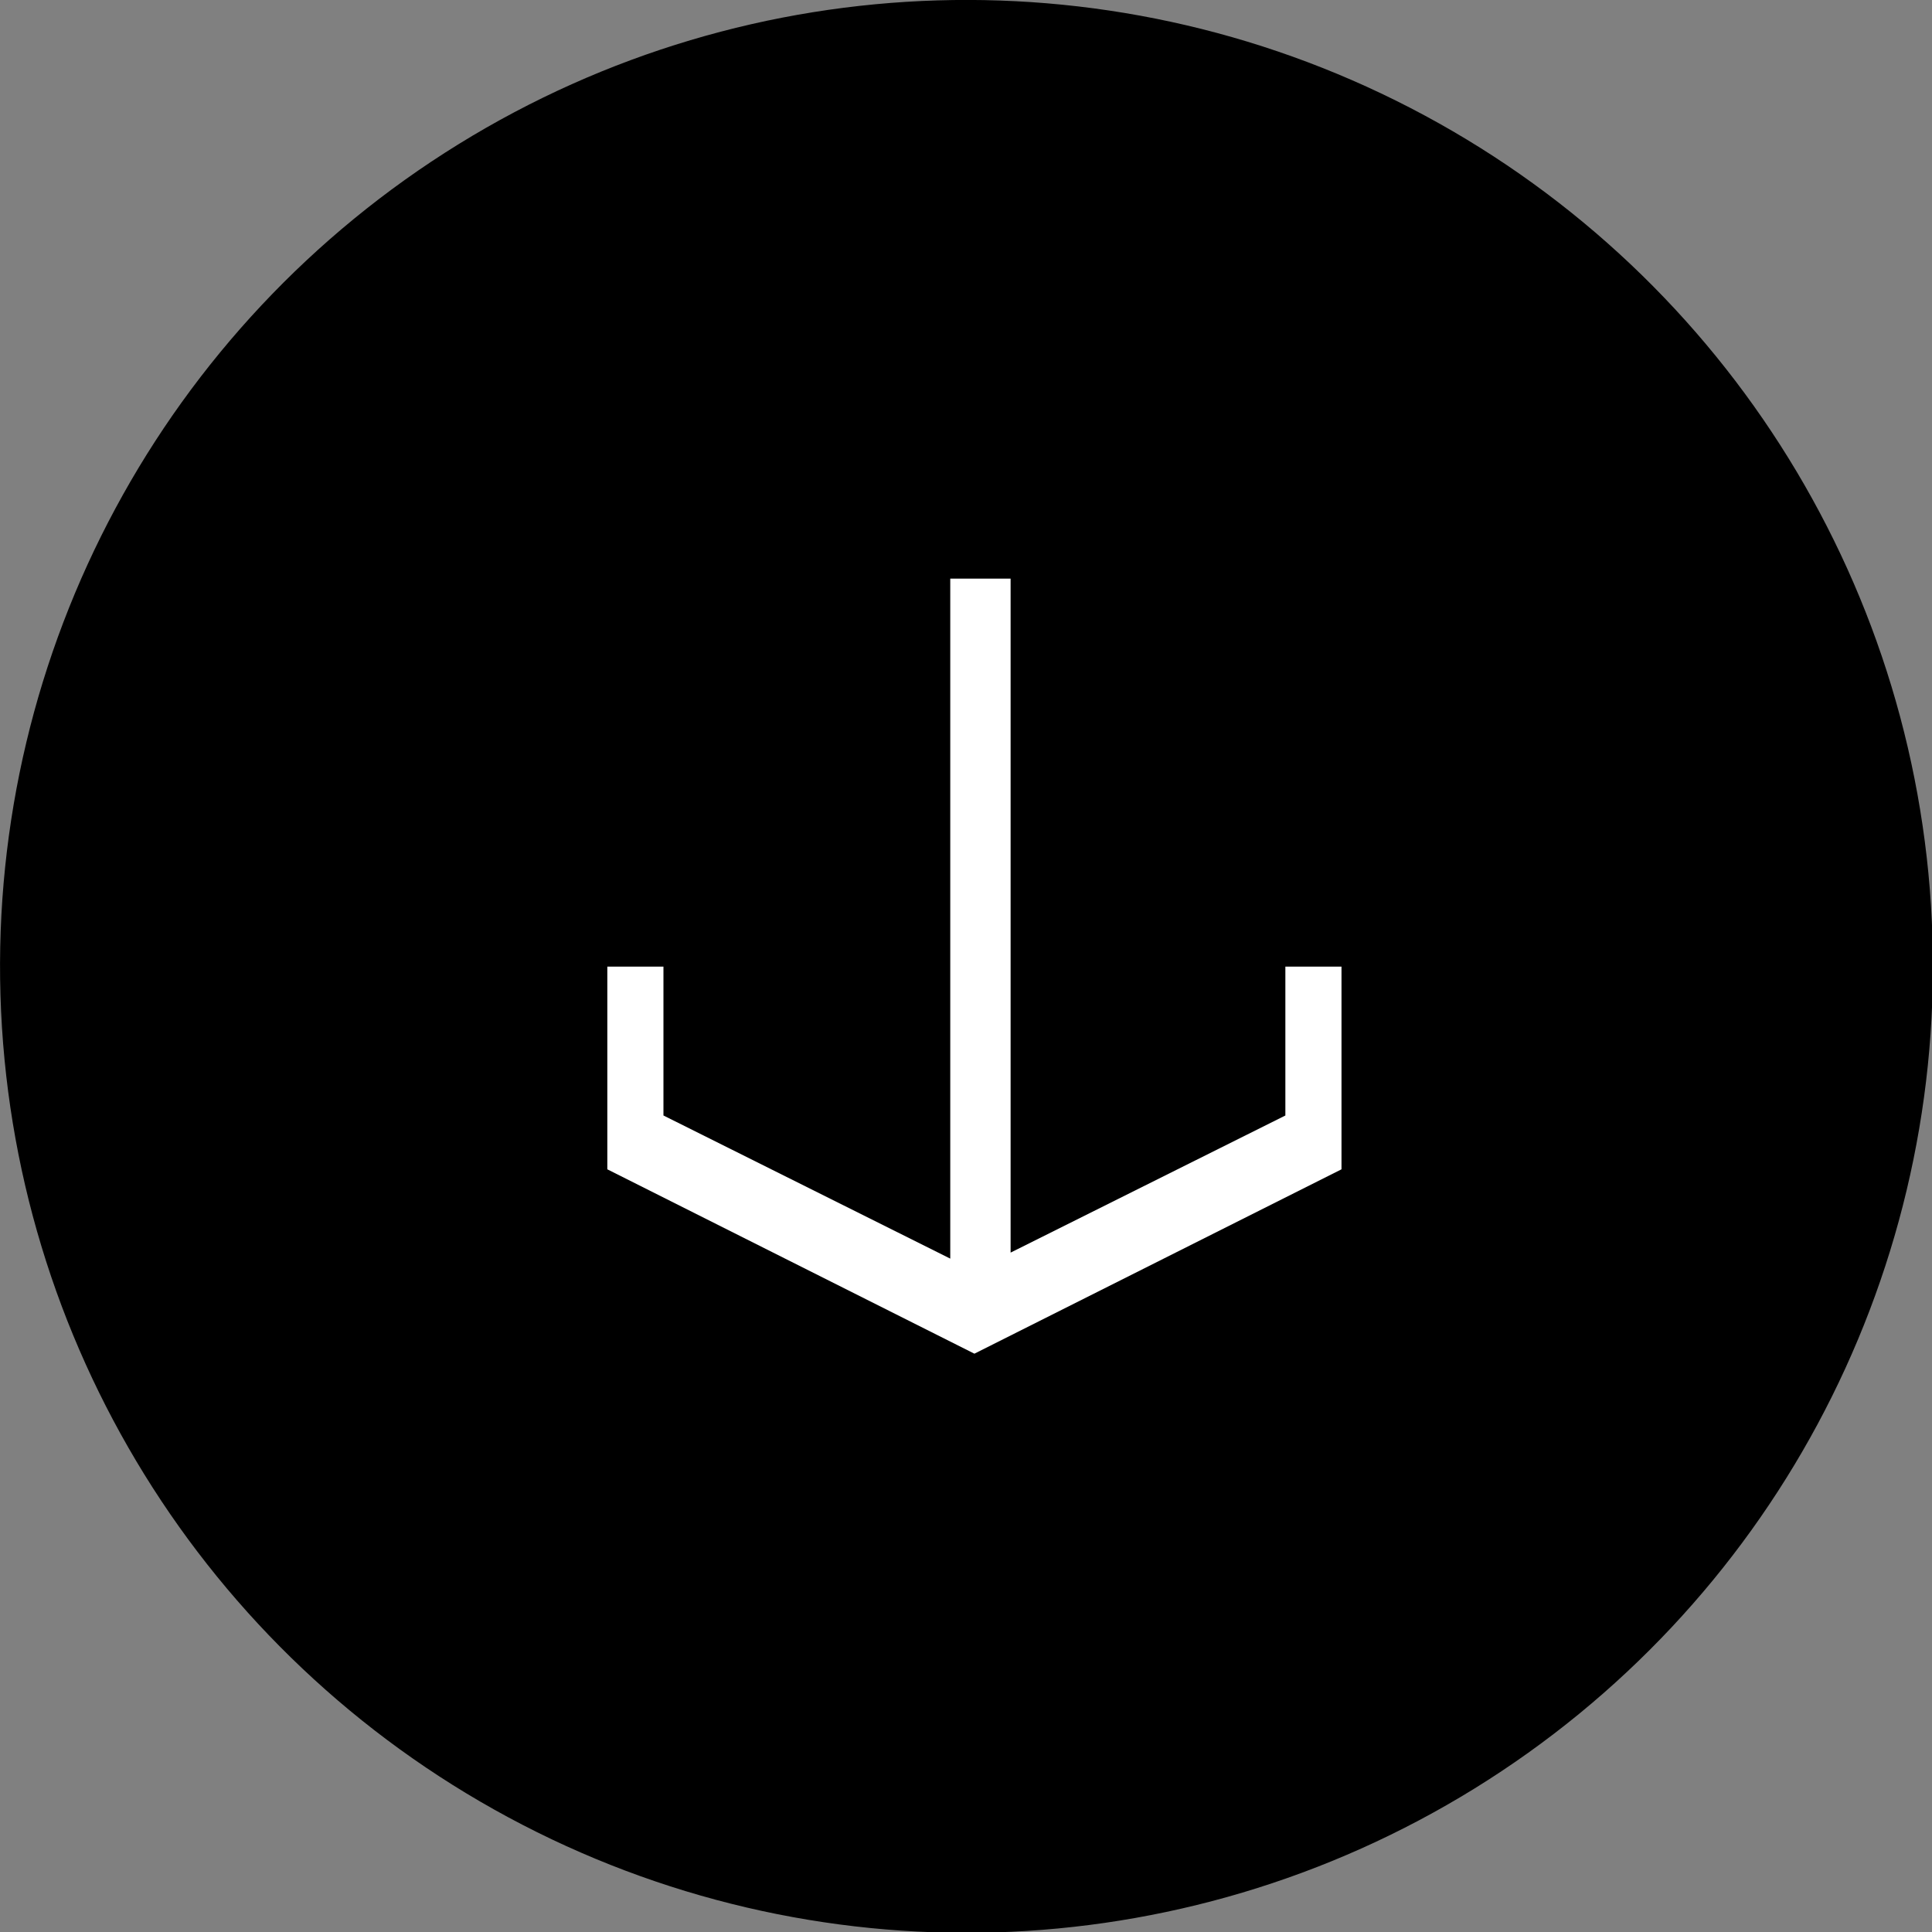 <?xml version="1.0" encoding="utf-8"?>
<!-- Generator: Adobe Illustrator 26.4.1, SVG Export Plug-In . SVG Version: 6.00 Build 0)  -->
<svg version="1.1" id="Vrstva_1" xmlns="http://www.w3.org/2000/svg" xmlns:xlink="http://www.w3.org/1999/xlink" x="0px" y="0px"
	 viewBox="0 0 115 115" style="enable-background:new 0 0 115 115;" xml:space="preserve">
<rect x="0" y="0" width="115" height="115" fill="#808080" stroke="none"/>
<style type="text/css">
	.st0{fill-rule:evenodd;clip-rule:evenodd;}
	.st1{fill-rule:evenodd;clip-rule:evenodd;fill:#FFFFFF;}
</style>
<ellipse transform="matrix(1 -0.03 0.03 1 -1.697 1.748)" class="st0" cx="57.5" cy="57.5" rx="57.5" ry="57.5"/>
<path class="st1" d="M58,80.576L36.15,69.602V57.537h3.341v8.861l17.072,8.52V34.442
	h3.592v40.118l16.355-8.161v-8.861h3.341v12.064L58,80.576z"/>
</svg>
